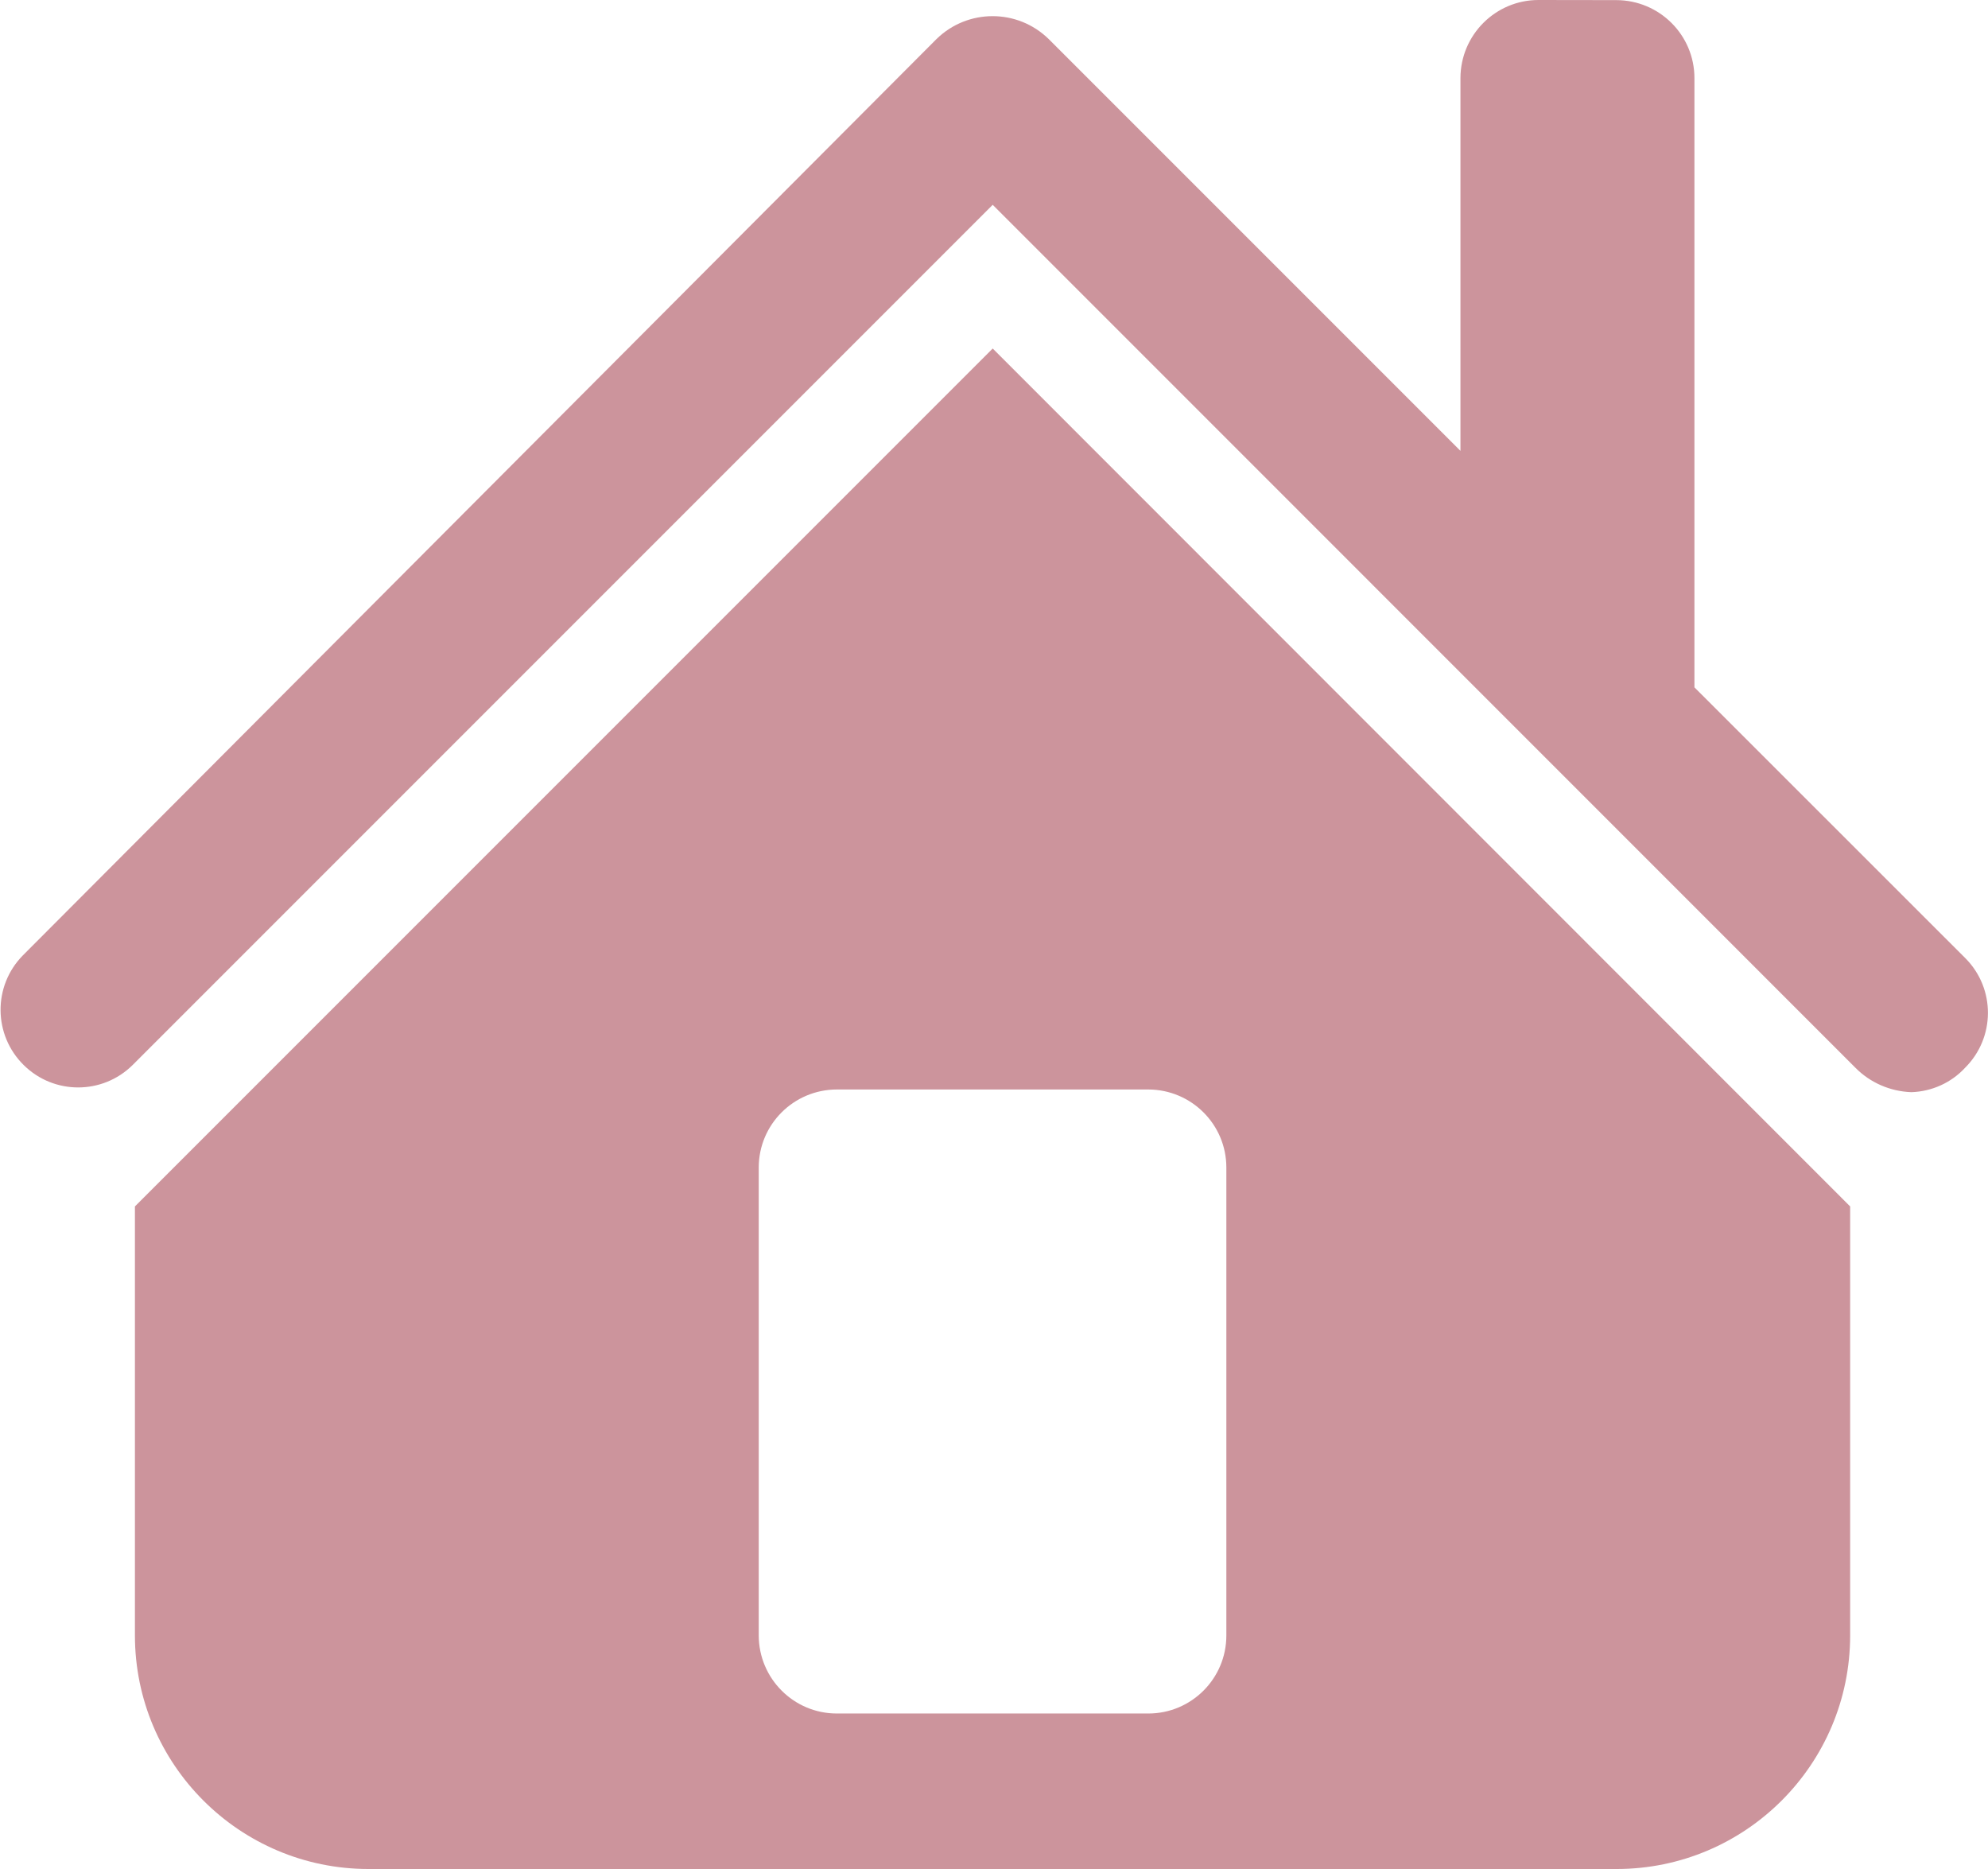 <?xml version="1.0" encoding="utf-8"?>
<!-- Generator: Adobe Illustrator 15.0.2, SVG Export Plug-In . SVG Version: 6.00 Build 0)  -->
<!DOCTYPE svg PUBLIC "-//W3C//DTD SVG 1.1//EN" "http://www.w3.org/Graphics/SVG/1.1/DTD/svg11.dtd">
<svg version="1.1" id="レイヤー_1" xmlns="http://www.w3.org/2000/svg" xmlns:xlink="http://www.w3.org/1999/xlink" x="0px"
	 y="0px" width="17.018px" height="16px" viewBox="0 0 17.018 16" enable-background="new 0 0 17.018 16" xml:space="preserve">
<g id="icons8-ホーム" transform="translate(-0.27 -2.031)">
	<path id="パス_2373" fill="#CC949C" d="M13.44,2.031c-0.368,0-0.667,0.299-0.668,0.668V5.89L9.247,2.365
		c-0.267-0.261-0.693-0.261-0.96,0l-7.822,7.844c-0.257,0.262-0.253,0.682,0.009,0.939c0.258,0.254,0.672,0.254,0.93,0l7.364-7.364
		l7.385,7.386c0.127,0.129,0.3,0.203,0.48,0.209c0.175-0.006,0.341-0.081,0.459-0.209c0.259-0.258,0.261-0.676,0.004-0.936
		c-0.001-0.001-0.003-0.003-0.004-0.004l-2.317-2.316V2.7c0-0.369-0.299-0.667-0.668-0.668L13.44,2.031z M8.768,5.014l-7.343,7.343
		v3.671c0,1.104,0.896,2,2,2h10.683c1.104,0,2-0.896,2-2v-3.671L8.768,5.014z M7.433,11.356H10.1
		c0.369,0.001,0.668,0.299,0.668,0.668v4.005c0,0.369-0.299,0.668-0.668,0.668H7.433c-0.368,0-0.667-0.299-0.668-0.668v-4.006
		C6.766,11.654,7.065,11.357,7.433,11.356z"/>
</g>
</svg>
